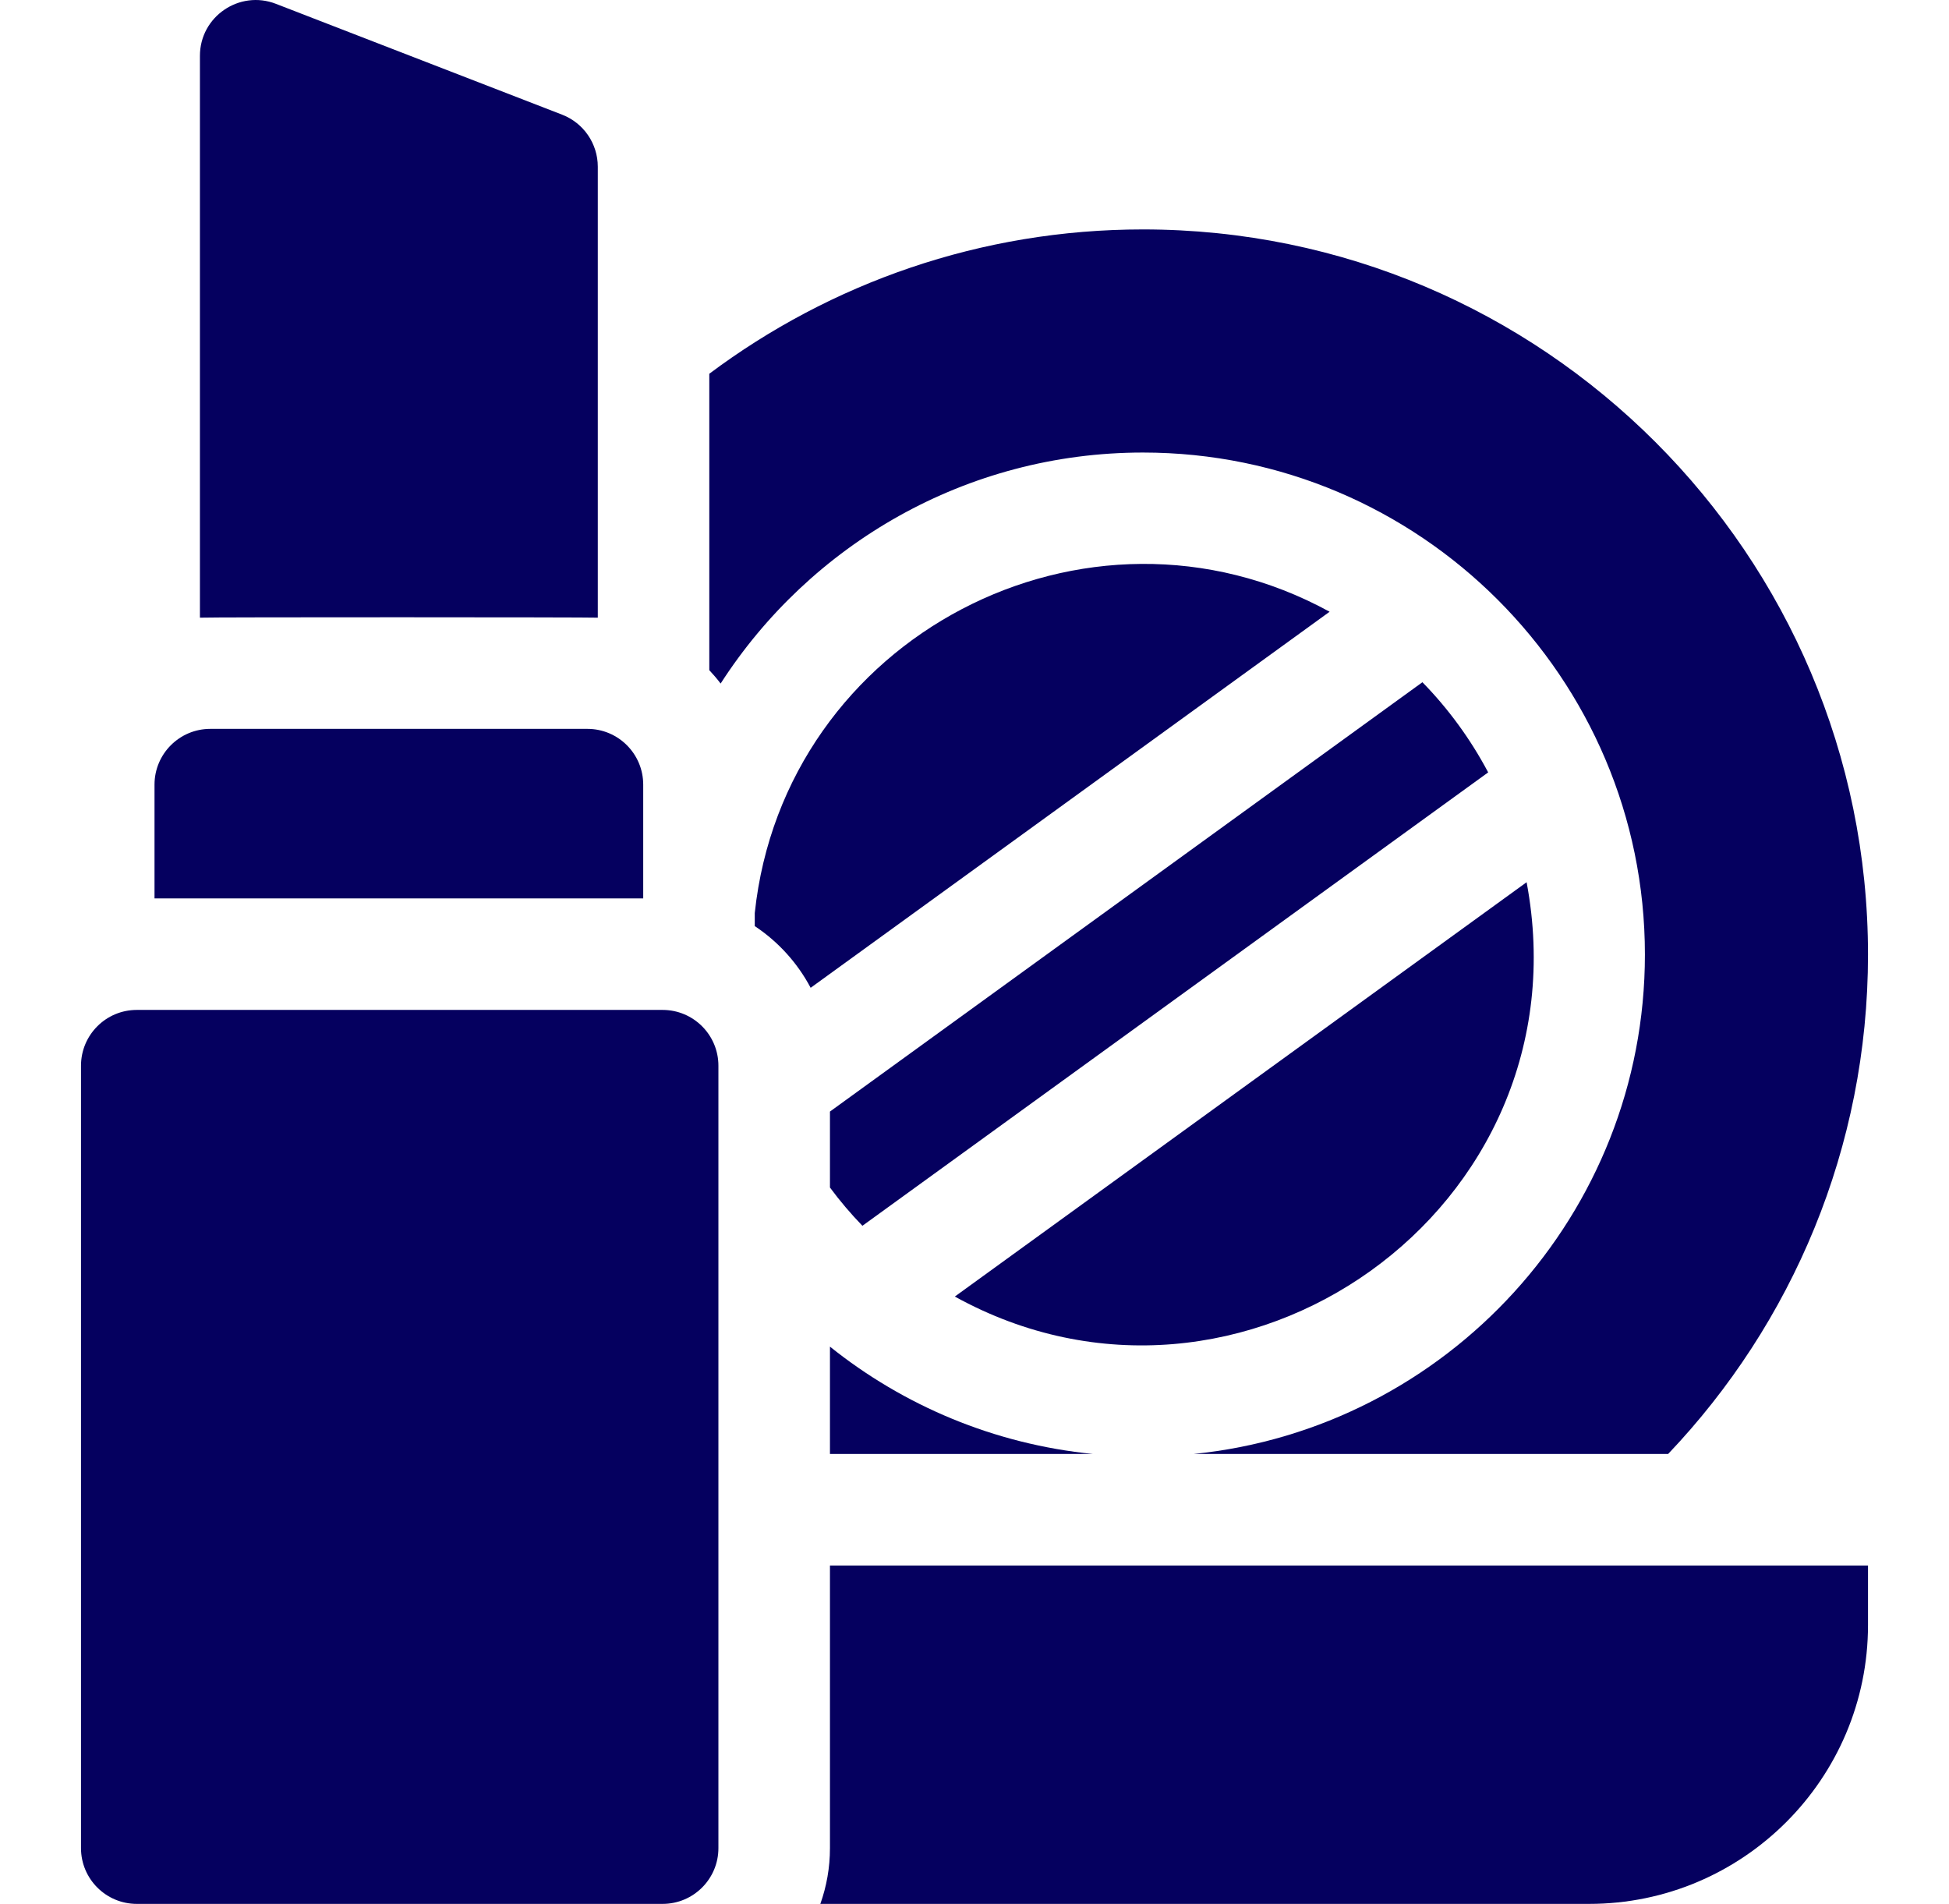 <svg width="43" height="42" viewBox="0 0 43 42" fill="none" xmlns="http://www.w3.org/2000/svg">
<g clip-path="url(#clip0_6733_2930)">
<path d="M33.681 19.462L21.066 28.602C27.347 32.071 35.037 26.672 33.681 19.462Z" fill="#05005F"/>
<path d="M31.382 15.05L18.311 24.521V26.197C18.531 26.494 18.771 26.776 19.027 27.041L32.833 17.039C32.445 16.307 31.956 15.637 31.382 15.05Z" fill="#05005F"/>
<path d="M16.652 20.142V20.43C17.169 20.773 17.594 21.241 17.885 21.791L29.335 13.495C23.97 10.561 17.298 14.055 16.652 20.142Z" fill="#05005F"/>
<path d="M13.189 13.626V3.678C13.189 3.169 12.876 2.714 12.403 2.53L6.086 0.084C5.283 -0.227 4.411 0.365 4.411 1.231V13.626C4.616 13.613 13.015 13.615 13.189 13.626Z" fill="#05005F"/>
<path d="M14.191 17.309C14.191 16.63 13.64 16.079 12.96 16.079H4.64C3.96 16.079 3.409 16.63 3.409 17.309V19.819H14.191L14.191 17.309Z" fill="#05005F"/>
<path d="M14.619 22.279H3.018C2.338 22.279 1.787 22.83 1.787 23.51V40.77C1.787 41.449 2.338 42 3.018 42H14.619C15.299 42 15.85 41.449 15.85 40.77V23.51C15.85 22.83 15.299 22.279 14.619 22.279Z" fill="#05005F"/>
<path d="M25.217 9.983C31.323 9.983 36.291 14.951 36.291 21.057C36.291 26.787 31.916 31.514 26.332 32.075H36.803C39.534 29.204 41.213 25.324 41.213 21.057C41.213 12.237 34.037 5.061 25.217 5.061C21.632 5.061 18.32 6.247 15.649 8.245V14.784C15.737 14.878 15.821 14.976 15.899 15.079C17.871 12.016 21.311 9.983 25.217 9.983Z" fill="#05005F"/>
<path d="M18.311 32.075H24.116C21.933 31.858 19.935 31.008 18.311 29.707V32.075Z" fill="#05005F"/>
<path d="M18.311 40.77C18.311 41.201 18.236 41.615 18.099 42H35.06C38.453 42 41.213 39.24 41.213 35.848V34.535H18.311V40.77Z" fill="#05005F"/>
</g>
<defs>
<clipPath id="clip0_6733_2930">
<rect width="42" height="42" fill="white" transform="translate(0.5)"/>
</clipPath>
</defs>
</svg>
